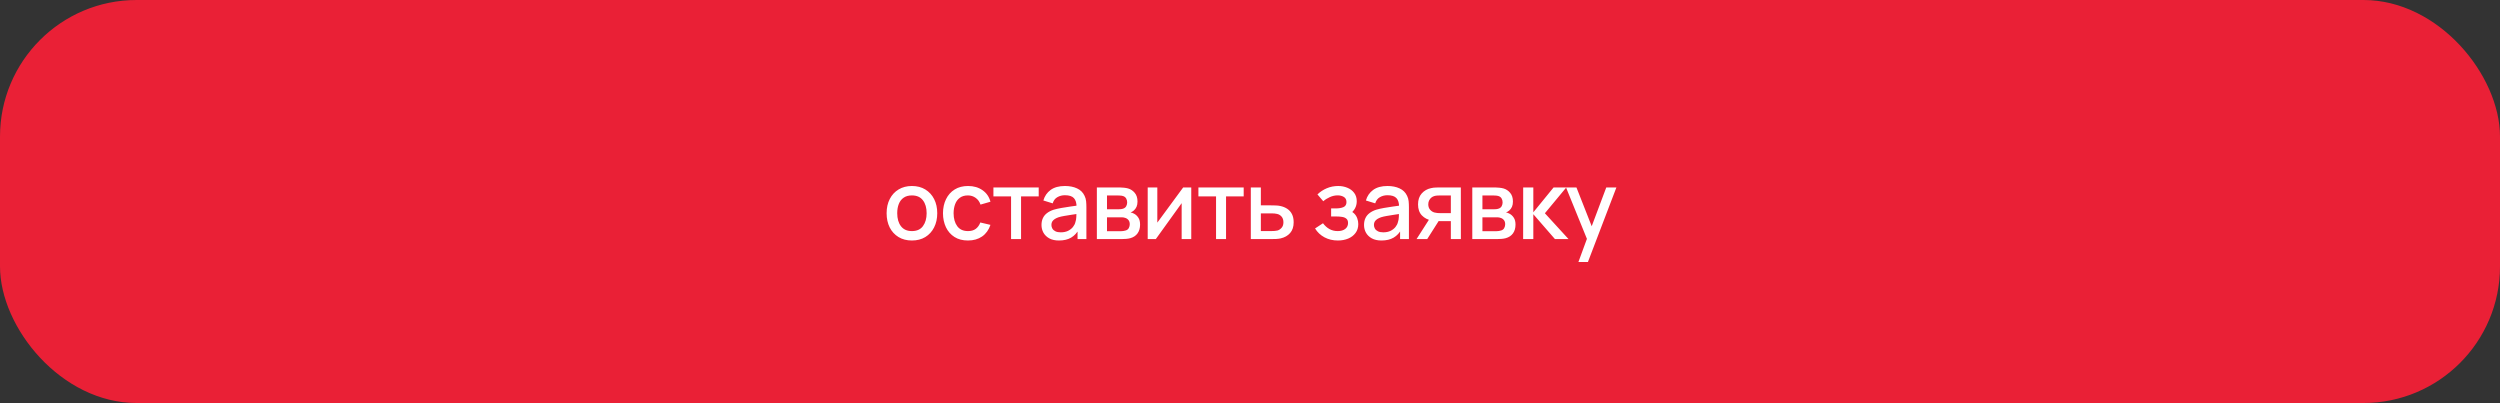 <?xml version="1.0" encoding="UTF-8"?> <svg xmlns="http://www.w3.org/2000/svg" width="366" height="59" viewBox="0 0 366 59" fill="none"><rect x="0" y="0" width="366" height="59" fill="#333333" stroke="none"/><rect width="366" height="59" rx="20" fill="#EA2036"></rect><path d="M133.503 35.21C132.747 35.21 132.092 35.04 131.536 34.699C130.981 34.358 130.552 33.889 130.248 33.292C129.95 32.69 129.8 31.997 129.8 31.213C129.8 30.424 129.954 29.731 130.262 29.134C130.57 28.532 131.002 28.065 131.557 27.734C132.113 27.398 132.761 27.23 133.503 27.23C134.259 27.23 134.915 27.4 135.47 27.741C136.026 28.082 136.455 28.551 136.758 29.148C137.062 29.745 137.213 30.434 137.213 31.213C137.213 32.002 137.059 32.697 136.751 33.299C136.448 33.896 136.019 34.365 135.463 34.706C134.908 35.042 134.255 35.21 133.503 35.21ZM133.503 33.831C134.227 33.831 134.766 33.588 135.12 33.103C135.48 32.613 135.659 31.983 135.659 31.213C135.659 30.424 135.477 29.794 135.113 29.323C134.754 28.847 134.217 28.609 133.503 28.609C133.013 28.609 132.61 28.721 132.292 28.945C131.975 29.164 131.739 29.47 131.585 29.862C131.431 30.249 131.354 30.7 131.354 31.213C131.354 32.006 131.536 32.641 131.9 33.117C132.264 33.593 132.799 33.831 133.503 33.831ZM141.706 35.21C140.931 35.21 140.273 35.037 139.732 34.692C139.19 34.347 138.775 33.873 138.486 33.271C138.201 32.669 138.056 31.985 138.052 31.22C138.056 30.441 138.206 29.752 138.5 29.155C138.794 28.553 139.214 28.082 139.76 27.741C140.306 27.4 140.961 27.23 141.727 27.23C142.553 27.23 143.257 27.435 143.841 27.846C144.429 28.257 144.816 28.819 145.003 29.533L143.547 29.953C143.402 29.528 143.164 29.199 142.833 28.966C142.506 28.728 142.13 28.609 141.706 28.609C141.225 28.609 140.831 28.723 140.523 28.952C140.215 29.176 139.986 29.484 139.837 29.876C139.687 30.268 139.61 30.716 139.606 31.22C139.61 31.999 139.788 32.629 140.138 33.11C140.492 33.591 141.015 33.831 141.706 33.831C142.177 33.831 142.557 33.724 142.847 33.509C143.141 33.29 143.365 32.977 143.519 32.571L145.003 32.921C144.755 33.658 144.347 34.225 143.778 34.622C143.208 35.014 142.518 35.21 141.706 35.21ZM148.02 35V28.756H145.437V27.44H152.066V28.756H149.483V35H148.02ZM155.031 35.21C154.471 35.21 154.002 35.107 153.624 34.902C153.246 34.692 152.959 34.417 152.763 34.076C152.572 33.731 152.476 33.353 152.476 32.942C152.476 32.559 152.544 32.223 152.679 31.934C152.814 31.645 153.015 31.4 153.281 31.199C153.547 30.994 153.874 30.828 154.261 30.702C154.597 30.604 154.977 30.518 155.402 30.443C155.827 30.368 156.272 30.298 156.739 30.233C157.21 30.168 157.677 30.102 158.139 30.037L157.607 30.331C157.616 29.738 157.49 29.3 157.229 29.015C156.972 28.726 156.529 28.581 155.899 28.581C155.502 28.581 155.138 28.674 154.807 28.861C154.476 29.043 154.245 29.346 154.114 29.771L152.749 29.351C152.936 28.702 153.29 28.187 153.813 27.804C154.34 27.421 155.04 27.23 155.913 27.23C156.59 27.23 157.178 27.347 157.677 27.58C158.181 27.809 158.55 28.173 158.783 28.672C158.904 28.919 158.979 29.181 159.007 29.456C159.035 29.731 159.049 30.028 159.049 30.345V35H157.754V33.271L158.006 33.495C157.693 34.074 157.294 34.505 156.809 34.79C156.328 35.07 155.736 35.21 155.031 35.21ZM155.29 34.013C155.705 34.013 156.062 33.941 156.361 33.796C156.66 33.647 156.9 33.458 157.082 33.229C157.264 33 157.383 32.762 157.439 32.515C157.518 32.291 157.563 32.039 157.572 31.759C157.586 31.479 157.593 31.255 157.593 31.087L158.069 31.262C157.607 31.332 157.187 31.395 156.809 31.451C156.431 31.507 156.088 31.563 155.78 31.619C155.477 31.67 155.206 31.733 154.968 31.808C154.767 31.878 154.588 31.962 154.429 32.06C154.275 32.158 154.151 32.277 154.058 32.417C153.969 32.557 153.925 32.727 153.925 32.928C153.925 33.124 153.974 33.306 154.072 33.474C154.17 33.637 154.319 33.768 154.52 33.866C154.721 33.964 154.977 34.013 155.29 34.013ZM160.58 35V27.44H163.905C164.124 27.44 164.343 27.454 164.563 27.482C164.782 27.505 164.976 27.54 165.144 27.587C165.526 27.694 165.853 27.909 166.124 28.231C166.394 28.548 166.53 28.973 166.53 29.505C166.53 29.808 166.483 30.065 166.39 30.275C166.296 30.48 166.168 30.658 166.005 30.807C165.93 30.872 165.851 30.931 165.767 30.982C165.683 31.033 165.599 31.073 165.515 31.101C165.687 31.129 165.858 31.19 166.026 31.283C166.282 31.418 166.492 31.614 166.656 31.871C166.824 32.123 166.908 32.461 166.908 32.886C166.908 33.395 166.784 33.822 166.537 34.167C166.289 34.508 165.939 34.741 165.487 34.867C165.309 34.918 165.109 34.953 164.885 34.972C164.665 34.991 164.446 35 164.227 35H160.58ZM162.064 33.845H164.136C164.234 33.845 164.346 33.836 164.472 33.817C164.598 33.798 164.71 33.773 164.808 33.74C165.018 33.675 165.167 33.556 165.256 33.383C165.349 33.21 165.396 33.026 165.396 32.83C165.396 32.564 165.326 32.352 165.186 32.193C165.046 32.03 164.868 31.925 164.654 31.878C164.56 31.845 164.458 31.827 164.346 31.822C164.234 31.817 164.138 31.815 164.059 31.815H162.064V33.845ZM162.064 30.639H163.702C163.837 30.639 163.975 30.632 164.115 30.618C164.255 30.599 164.376 30.569 164.479 30.527C164.661 30.457 164.796 30.34 164.885 30.177C164.973 30.009 165.018 29.827 165.018 29.631C165.018 29.416 164.969 29.225 164.871 29.057C164.773 28.889 164.626 28.772 164.43 28.707C164.294 28.66 164.138 28.635 163.961 28.63C163.788 28.621 163.678 28.616 163.632 28.616H162.064V30.639ZM174.401 27.44V35H172.994V29.743L169.214 35H168.024V27.44H169.431V32.592L173.218 27.44H174.401ZM178.03 35V28.756H175.447V27.44H182.076V28.756H179.493V35H178.03ZM183.119 35V27.44H184.589V30.065H186.08C186.294 30.065 186.523 30.07 186.766 30.079C187.013 30.088 187.225 30.112 187.403 30.149C187.809 30.233 188.159 30.373 188.453 30.569C188.751 30.765 188.982 31.026 189.146 31.353C189.309 31.675 189.391 32.072 189.391 32.543C189.391 33.201 189.218 33.726 188.873 34.118C188.532 34.505 188.07 34.767 187.487 34.902C187.3 34.944 187.078 34.972 186.822 34.986C186.57 34.995 186.339 35 186.129 35H183.119ZM184.589 33.824H186.213C186.329 33.824 186.462 33.819 186.612 33.81C186.761 33.801 186.899 33.78 187.025 33.747C187.249 33.682 187.449 33.549 187.627 33.348C187.804 33.147 187.893 32.879 187.893 32.543C187.893 32.198 187.804 31.922 187.627 31.717C187.454 31.512 187.235 31.379 186.969 31.318C186.843 31.285 186.714 31.264 186.584 31.255C186.453 31.246 186.329 31.241 186.213 31.241H184.589V33.824ZM195.87 35.21C195.137 35.21 194.479 35.054 193.896 34.741C193.317 34.428 192.86 33.997 192.524 33.446L193.686 32.683C193.957 33.047 194.269 33.329 194.624 33.53C194.983 33.731 195.387 33.831 195.835 33.831C196.302 33.831 196.67 33.726 196.941 33.516C197.216 33.301 197.354 33.014 197.354 32.655C197.354 32.37 197.275 32.16 197.116 32.025C196.962 31.885 196.747 31.794 196.472 31.752C196.201 31.71 195.893 31.689 195.548 31.689H194.876V30.513H195.548C196.005 30.513 196.381 30.45 196.675 30.324C196.974 30.193 197.123 29.948 197.123 29.589C197.123 29.239 196.995 28.987 196.738 28.833C196.486 28.679 196.185 28.602 195.835 28.602C195.443 28.602 195.063 28.686 194.694 28.854C194.325 29.017 194.003 29.22 193.728 29.463L192.874 28.462C193.275 28.075 193.733 27.774 194.246 27.559C194.764 27.34 195.319 27.23 195.912 27.23C196.397 27.23 196.845 27.316 197.256 27.489C197.671 27.657 198.003 27.907 198.25 28.238C198.502 28.569 198.628 28.978 198.628 29.463C198.628 29.841 198.544 30.186 198.376 30.499C198.208 30.812 197.951 31.096 197.606 31.353L197.564 30.856C197.849 30.945 198.087 31.087 198.278 31.283C198.469 31.479 198.612 31.71 198.705 31.976C198.803 32.237 198.852 32.515 198.852 32.809C198.852 33.318 198.717 33.752 198.446 34.111C198.18 34.47 197.821 34.743 197.368 34.93C196.915 35.117 196.416 35.21 195.87 35.21ZM202.249 35.21C201.689 35.21 201.22 35.107 200.842 34.902C200.464 34.692 200.177 34.417 199.981 34.076C199.789 33.731 199.694 33.353 199.694 32.942C199.694 32.559 199.761 32.223 199.897 31.934C200.032 31.645 200.233 31.4 200.499 31.199C200.765 30.994 201.091 30.828 201.479 30.702C201.815 30.604 202.195 30.518 202.62 30.443C203.044 30.368 203.49 30.298 203.957 30.233C204.428 30.168 204.895 30.102 205.357 30.037L204.825 30.331C204.834 29.738 204.708 29.3 204.447 29.015C204.19 28.726 203.747 28.581 203.117 28.581C202.72 28.581 202.356 28.674 202.025 28.861C201.693 29.043 201.462 29.346 201.332 29.771L199.967 29.351C200.153 28.702 200.508 28.187 201.031 27.804C201.558 27.421 202.258 27.23 203.131 27.23C203.807 27.23 204.395 27.347 204.895 27.58C205.399 27.809 205.767 28.173 206.001 28.672C206.122 28.919 206.197 29.181 206.225 29.456C206.253 29.731 206.267 30.028 206.267 30.345V35H204.972V33.271L205.224 33.495C204.911 34.074 204.512 34.505 204.027 34.79C203.546 35.07 202.953 35.21 202.249 35.21ZM202.508 34.013C202.923 34.013 203.28 33.941 203.579 33.796C203.877 33.647 204.118 33.458 204.3 33.229C204.482 33 204.601 32.762 204.657 32.515C204.736 32.291 204.78 32.039 204.79 31.759C204.804 31.479 204.811 31.255 204.811 31.087L205.287 31.262C204.825 31.332 204.405 31.395 204.027 31.451C203.649 31.507 203.306 31.563 202.998 31.619C202.694 31.67 202.424 31.733 202.186 31.808C201.985 31.878 201.805 31.962 201.647 32.06C201.493 32.158 201.369 32.277 201.276 32.417C201.187 32.557 201.143 32.727 201.143 32.928C201.143 33.124 201.192 33.306 201.29 33.474C201.388 33.637 201.537 33.768 201.738 33.866C201.938 33.964 202.195 34.013 202.508 34.013ZM212.403 35V32.375H210.905C210.728 32.375 210.516 32.368 210.268 32.354C210.026 32.34 209.797 32.314 209.582 32.277C209.018 32.174 208.546 31.929 208.168 31.542C207.79 31.15 207.601 30.611 207.601 29.925C207.601 29.262 207.779 28.73 208.133 28.329C208.493 27.923 208.948 27.662 209.498 27.545C209.736 27.489 209.979 27.459 210.226 27.454C210.478 27.445 210.691 27.44 210.863 27.44H213.866L213.873 35H212.403ZM207.384 35L209.295 32.011H210.842L208.945 35H207.384ZM210.779 31.199H212.403V28.616H210.779C210.677 28.616 210.551 28.621 210.401 28.63C210.252 28.639 210.107 28.665 209.967 28.707C209.823 28.749 209.683 28.824 209.547 28.931C209.417 29.038 209.309 29.176 209.225 29.344C209.141 29.507 209.099 29.696 209.099 29.911C209.099 30.233 209.19 30.499 209.372 30.709C209.554 30.914 209.771 31.05 210.023 31.115C210.159 31.152 210.294 31.176 210.429 31.185C210.565 31.194 210.681 31.199 210.779 31.199ZM215.543 35V27.44H218.868C219.087 27.44 219.306 27.454 219.526 27.482C219.745 27.505 219.939 27.54 220.107 27.587C220.489 27.694 220.816 27.909 221.087 28.231C221.357 28.548 221.493 28.973 221.493 29.505C221.493 29.808 221.446 30.065 221.353 30.275C221.259 30.48 221.131 30.658 220.968 30.807C220.893 30.872 220.814 30.931 220.73 30.982C220.646 31.033 220.562 31.073 220.478 31.101C220.65 31.129 220.821 31.19 220.989 31.283C221.245 31.418 221.455 31.614 221.619 31.871C221.787 32.123 221.871 32.461 221.871 32.886C221.871 33.395 221.747 33.822 221.5 34.167C221.252 34.508 220.902 34.741 220.45 34.867C220.272 34.918 220.072 34.953 219.848 34.972C219.628 34.991 219.409 35 219.19 35H215.543ZM217.027 33.845H219.099C219.197 33.845 219.309 33.836 219.435 33.817C219.561 33.798 219.673 33.773 219.771 33.74C219.981 33.675 220.13 33.556 220.219 33.383C220.312 33.21 220.359 33.026 220.359 32.83C220.359 32.564 220.289 32.352 220.149 32.193C220.009 32.03 219.831 31.925 219.617 31.878C219.523 31.845 219.421 31.827 219.309 31.822C219.197 31.817 219.101 31.815 219.022 31.815H217.027V33.845ZM217.027 30.639H218.665C218.8 30.639 218.938 30.632 219.078 30.618C219.218 30.599 219.339 30.569 219.442 30.527C219.624 30.457 219.759 30.34 219.848 30.177C219.936 30.009 219.981 29.827 219.981 29.631C219.981 29.416 219.932 29.225 219.834 29.057C219.736 28.889 219.589 28.772 219.393 28.707C219.257 28.66 219.101 28.635 218.924 28.63C218.751 28.621 218.641 28.616 218.595 28.616H217.027V30.639ZM222.987 35L222.994 27.44H224.478V31.08L227.446 27.44H229.308L226.172 31.22L229.63 35H227.642L224.478 31.36V35H222.987ZM231.078 38.36L232.541 34.377L232.562 35.553L229.265 27.44H230.791L233.255 33.705H232.807L235.159 27.44H236.643L232.471 38.36H231.078Z" fill="white"></path></svg> 